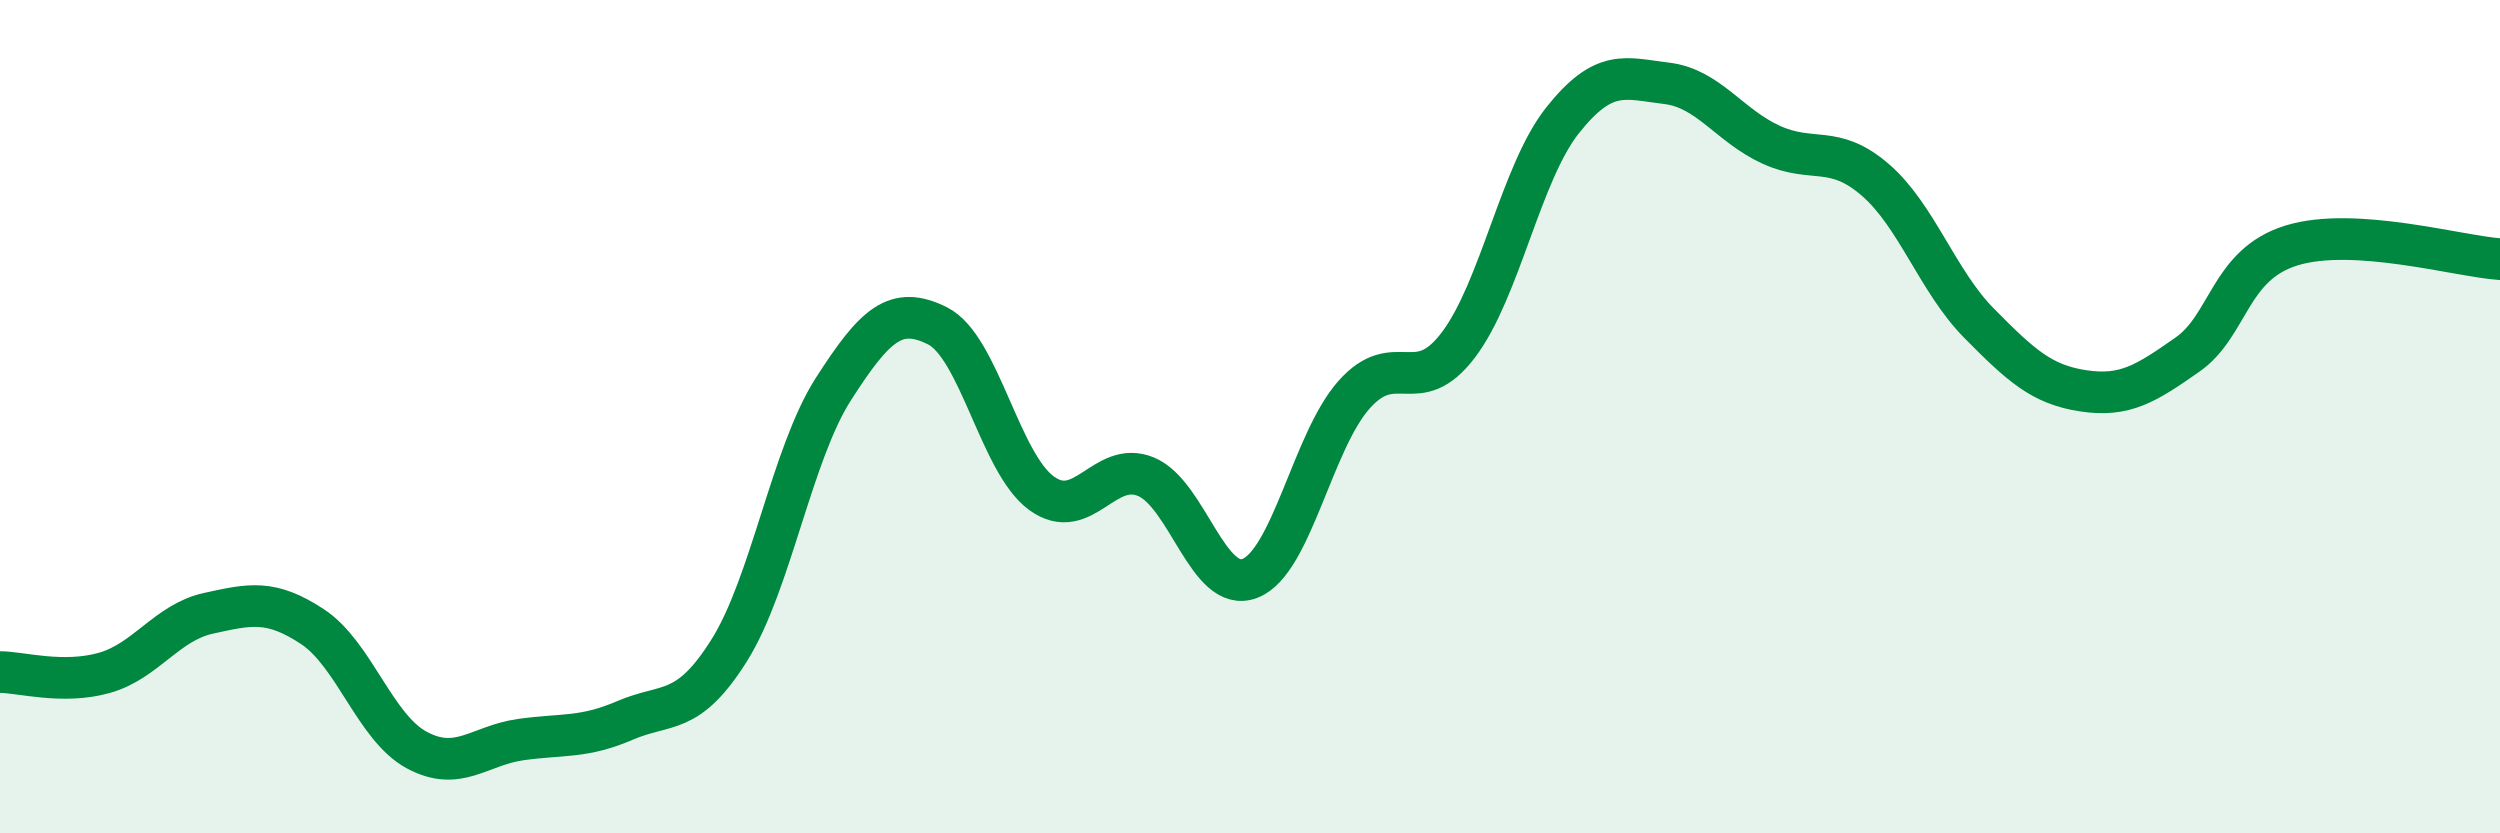 
    <svg width="60" height="20" viewBox="0 0 60 20" xmlns="http://www.w3.org/2000/svg">
      <path
        d="M 0,16.13 C 0.5,16.13 1.5,16.43 2.5,16.15 C 3.5,15.87 4,14.94 5,14.72 C 6,14.5 6.5,14.38 7.5,15.04 C 8.5,15.7 9,17.46 10,18 C 11,18.54 11.5,17.89 12.5,17.75 C 13.5,17.61 14,17.72 15,17.29 C 16,16.86 16.5,17.2 17.5,15.61 C 18.5,14.02 19,10.9 20,9.34 C 21,7.78 21.5,7.32 22.5,7.82 C 23.5,8.32 24,11.12 25,11.84 C 26,12.56 26.5,11.03 27.5,11.44 C 28.5,11.85 29,14.27 30,13.88 C 31,13.49 31.5,10.59 32.5,9.47 C 33.5,8.35 34,9.6 35,8.28 C 36,6.96 36.5,4.15 37.5,2.89 C 38.5,1.63 39,1.88 40,2 C 41,2.12 41.5,3.01 42.5,3.47 C 43.5,3.93 44,3.45 45,4.31 C 46,5.17 46.5,6.75 47.5,7.76 C 48.5,8.77 49,9.23 50,9.38 C 51,9.53 51.5,9.21 52.5,8.51 C 53.5,7.81 53.5,6.35 55,5.89 C 56.5,5.43 59,6.15 60,6.22L60 20L0 20Z"
        fill="#008740"
        opacity="0.1"
        stroke-linecap="round"
        stroke-linejoin="round"
      />
      <path
        d="M 0,16.13 C 0.5,16.13 1.5,16.43 2.5,16.15 C 3.5,15.87 4,14.94 5,14.72 C 6,14.5 6.5,14.38 7.5,15.04 C 8.5,15.7 9,17.46 10,18 C 11,18.54 11.5,17.89 12.5,17.75 C 13.5,17.61 14,17.72 15,17.29 C 16,16.86 16.5,17.2 17.5,15.61 C 18.5,14.02 19,10.9 20,9.34 C 21,7.78 21.5,7.32 22.5,7.82 C 23.5,8.32 24,11.12 25,11.84 C 26,12.56 26.5,11.03 27.5,11.44 C 28.5,11.85 29,14.27 30,13.88 C 31,13.49 31.5,10.59 32.5,9.47 C 33.5,8.35 34,9.6 35,8.28 C 36,6.96 36.5,4.15 37.5,2.89 C 38.5,1.63 39,1.88 40,2 C 41,2.12 41.5,3.01 42.5,3.47 C 43.5,3.93 44,3.45 45,4.31 C 46,5.17 46.5,6.75 47.5,7.76 C 48.5,8.77 49,9.23 50,9.38 C 51,9.53 51.5,9.21 52.5,8.51 C 53.5,7.81 53.5,6.35 55,5.89 C 56.5,5.43 59,6.15 60,6.22"
        stroke="#008740"
        stroke-width="1"
        fill="none"
        stroke-linecap="round"
        stroke-linejoin="round"
      />
    </svg>
  